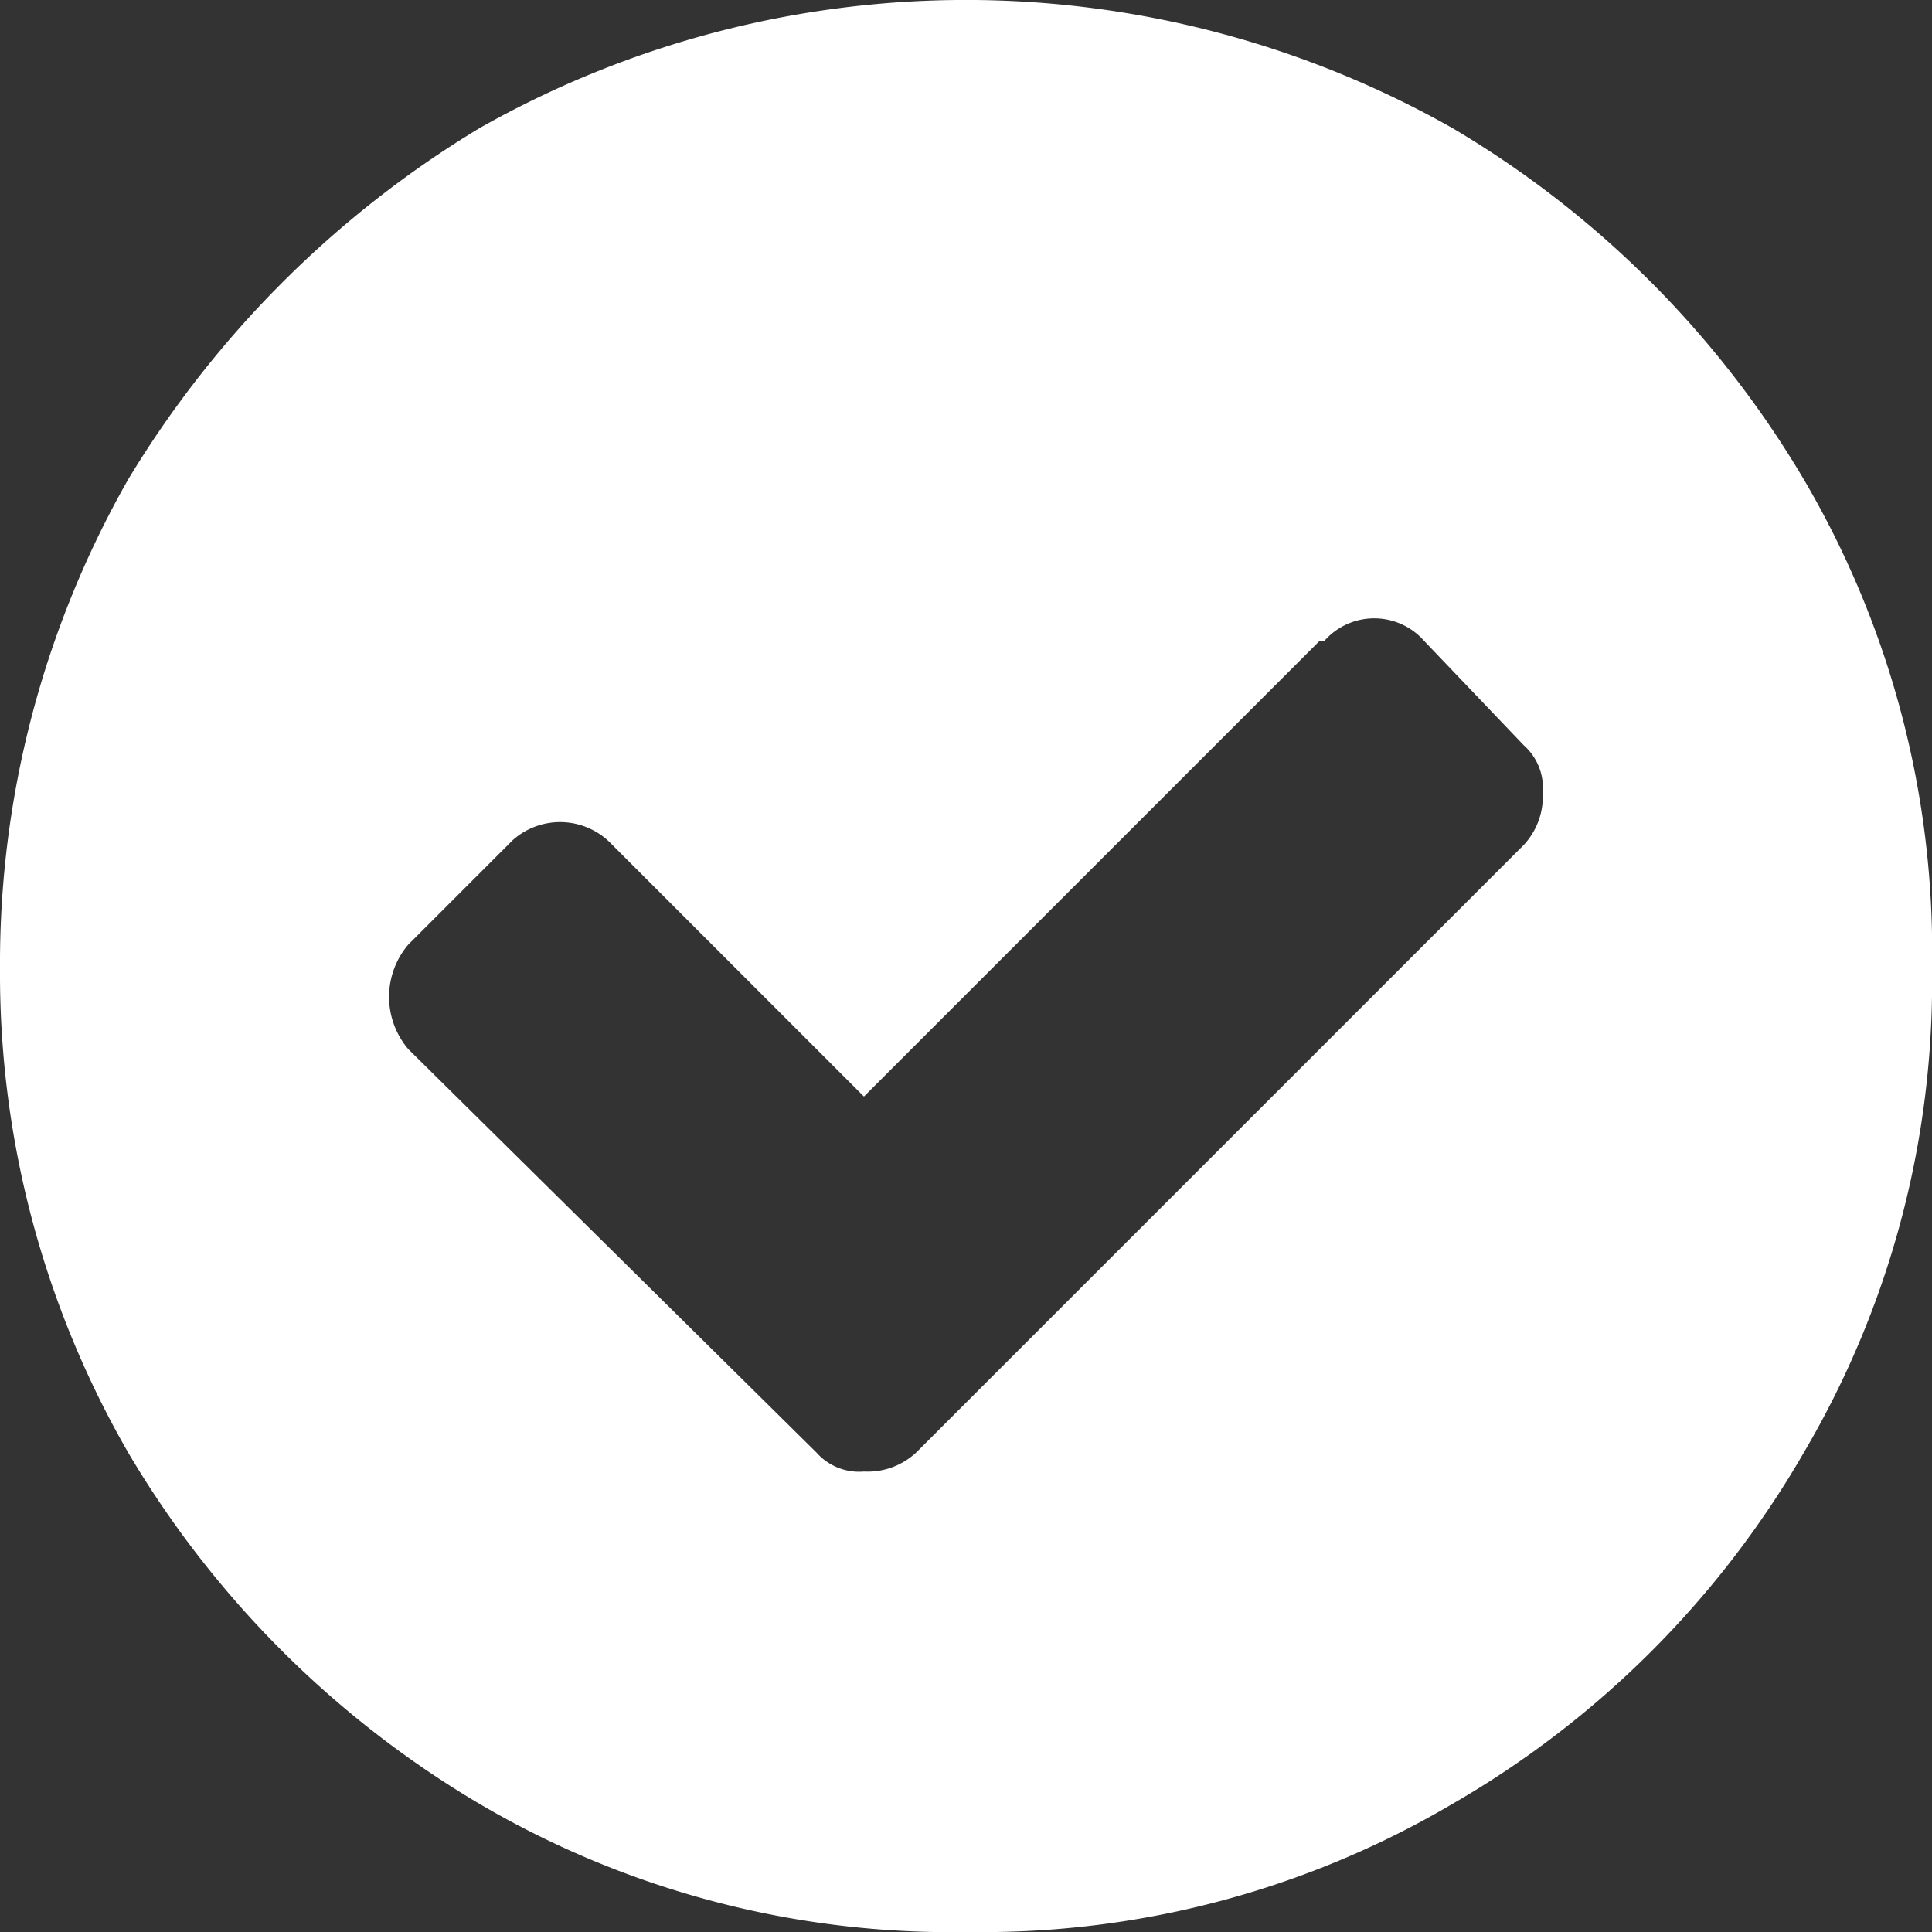 <svg xmlns="http://www.w3.org/2000/svg" xmlns:xlink="http://www.w3.org/1999/xlink" width="40.7" height="40.7" viewBox="0 0 40.7 40.7"><rect x="0" y="0" width="40.7" height="40.7" fill="#333333" stroke="none"/><defs><style>.a{fill:none;}.b{clip-path:url(#a);}.c{fill:#fff;}</style><clipPath id="a"><rect class="a" width="40.7" height="40.73"/></clipPath></defs><title>correctIcon</title><g class="b"><g class="b"><path class="c" d="M38,10.1a19.6,19.6,0,0,1,2.7,10.3A19.5,19.5,0,0,1,38,30.6,20.2,20.2,0,0,1,30.6,38a19.5,19.5,0,0,1-10.2,2.7A19.6,19.6,0,0,1,10.1,38a21,21,0,0,1-7.4-7.4A20.2,20.2,0,0,1,0,20.4,20.6,20.6,0,0,1,2.7,10.1a21.8,21.8,0,0,1,7.4-7.4,20.8,20.8,0,0,1,20.5,0A21,21,0,0,1,38,10.1m-5.5,6.6a1.2,1.2,0,0,0-.4-1L30,13.5a1.4,1.4,0,0,0-2.1,0h-.1l-9.6,9.6-5.3-5.3a1.5,1.5,0,0,0-2.1-.1h0L8.6,19.9a1.7,1.7,0,0,0,0,2.2l8.6,8.5a1.2,1.2,0,0,0,1,.4,1.5,1.5,0,0,0,1.1-.4L32.1,17.8a1.5,1.5,0,0,0,.4-1.1Z"/></g></g></svg>